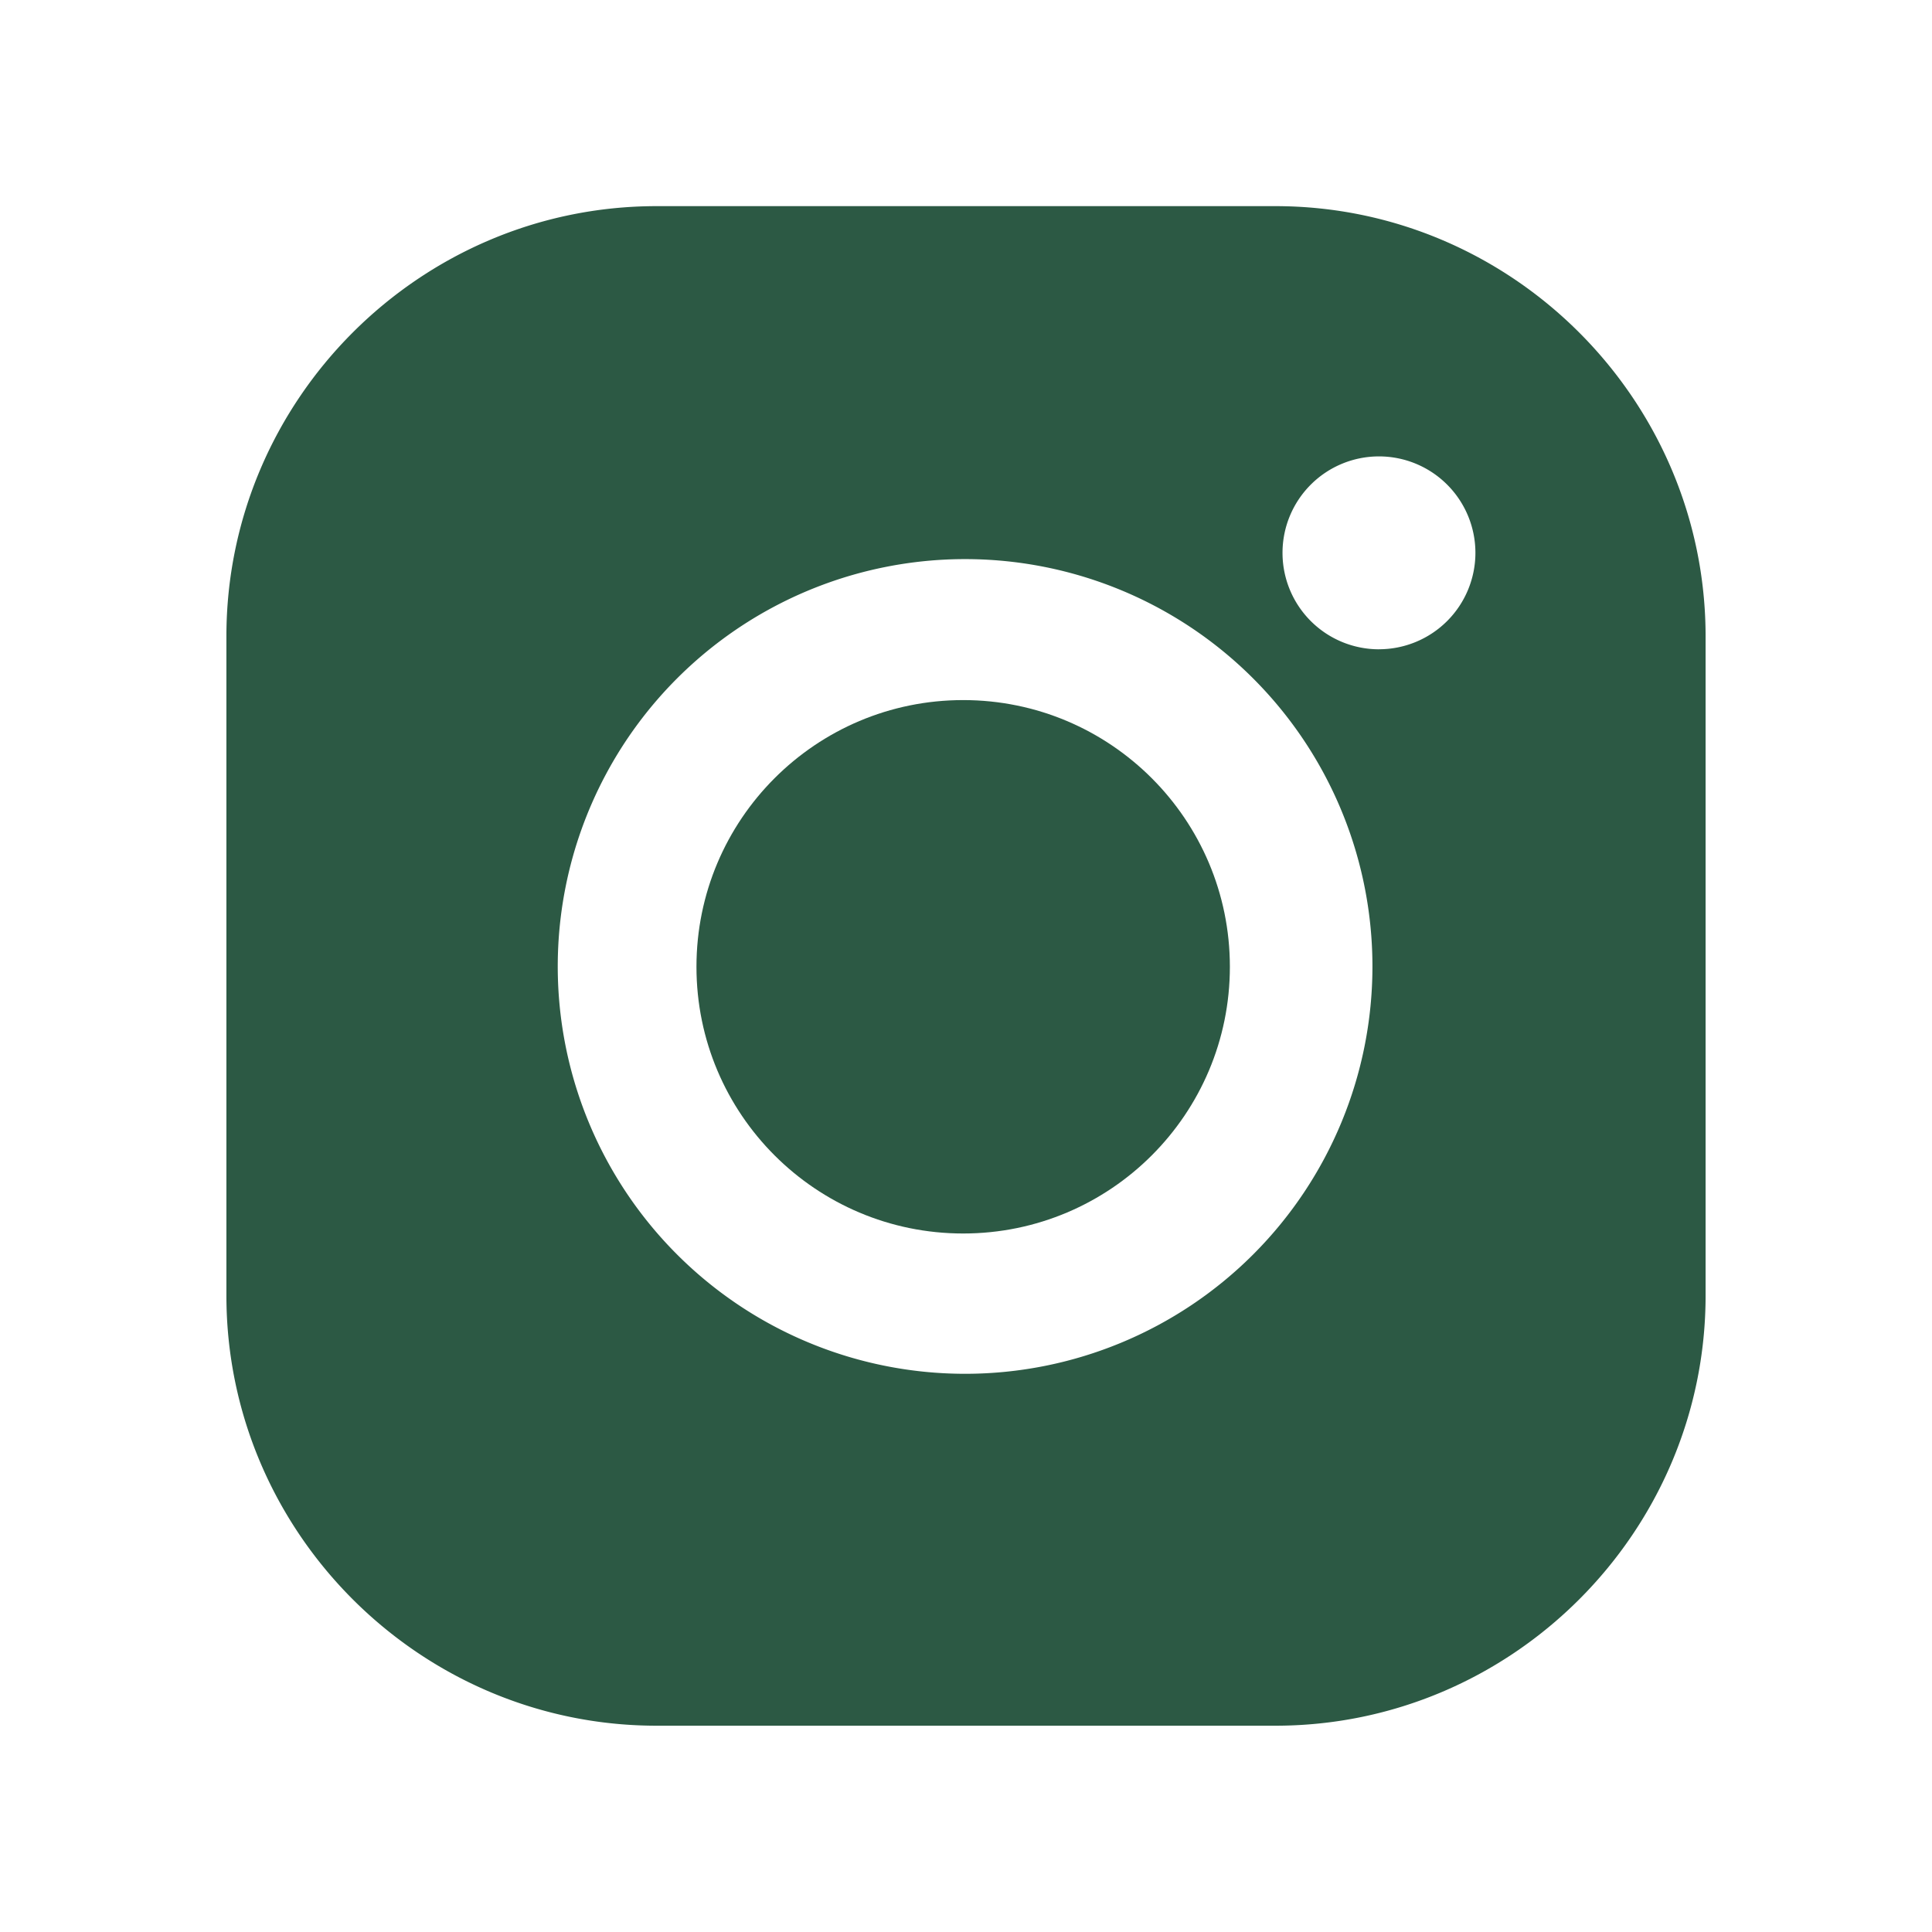 <svg xmlns="http://www.w3.org/2000/svg" fill="#2c5944" viewBox="0 0 512 512"><circle cx="255.25" cy="256.21" r="70.68"></circle><path d="M338,54.63H174c-62.72,0-114,51.31-114,114V343.33c0,62.73,51.32,114,114,114H338c62.72,0,114-51.31,114-114V168.67C452,105.94,400.68,54.63,338,54.63ZM255.77,364.07A107.95,107.95,0,1,1,363.71,256.13,107.95,107.95,0,0,1,255.77,364.07Zm109.67-192A25.56,25.56,0,1,1,391,146.5,25.56,25.56,0,0,1,365.44,172.06Z"></path></svg>